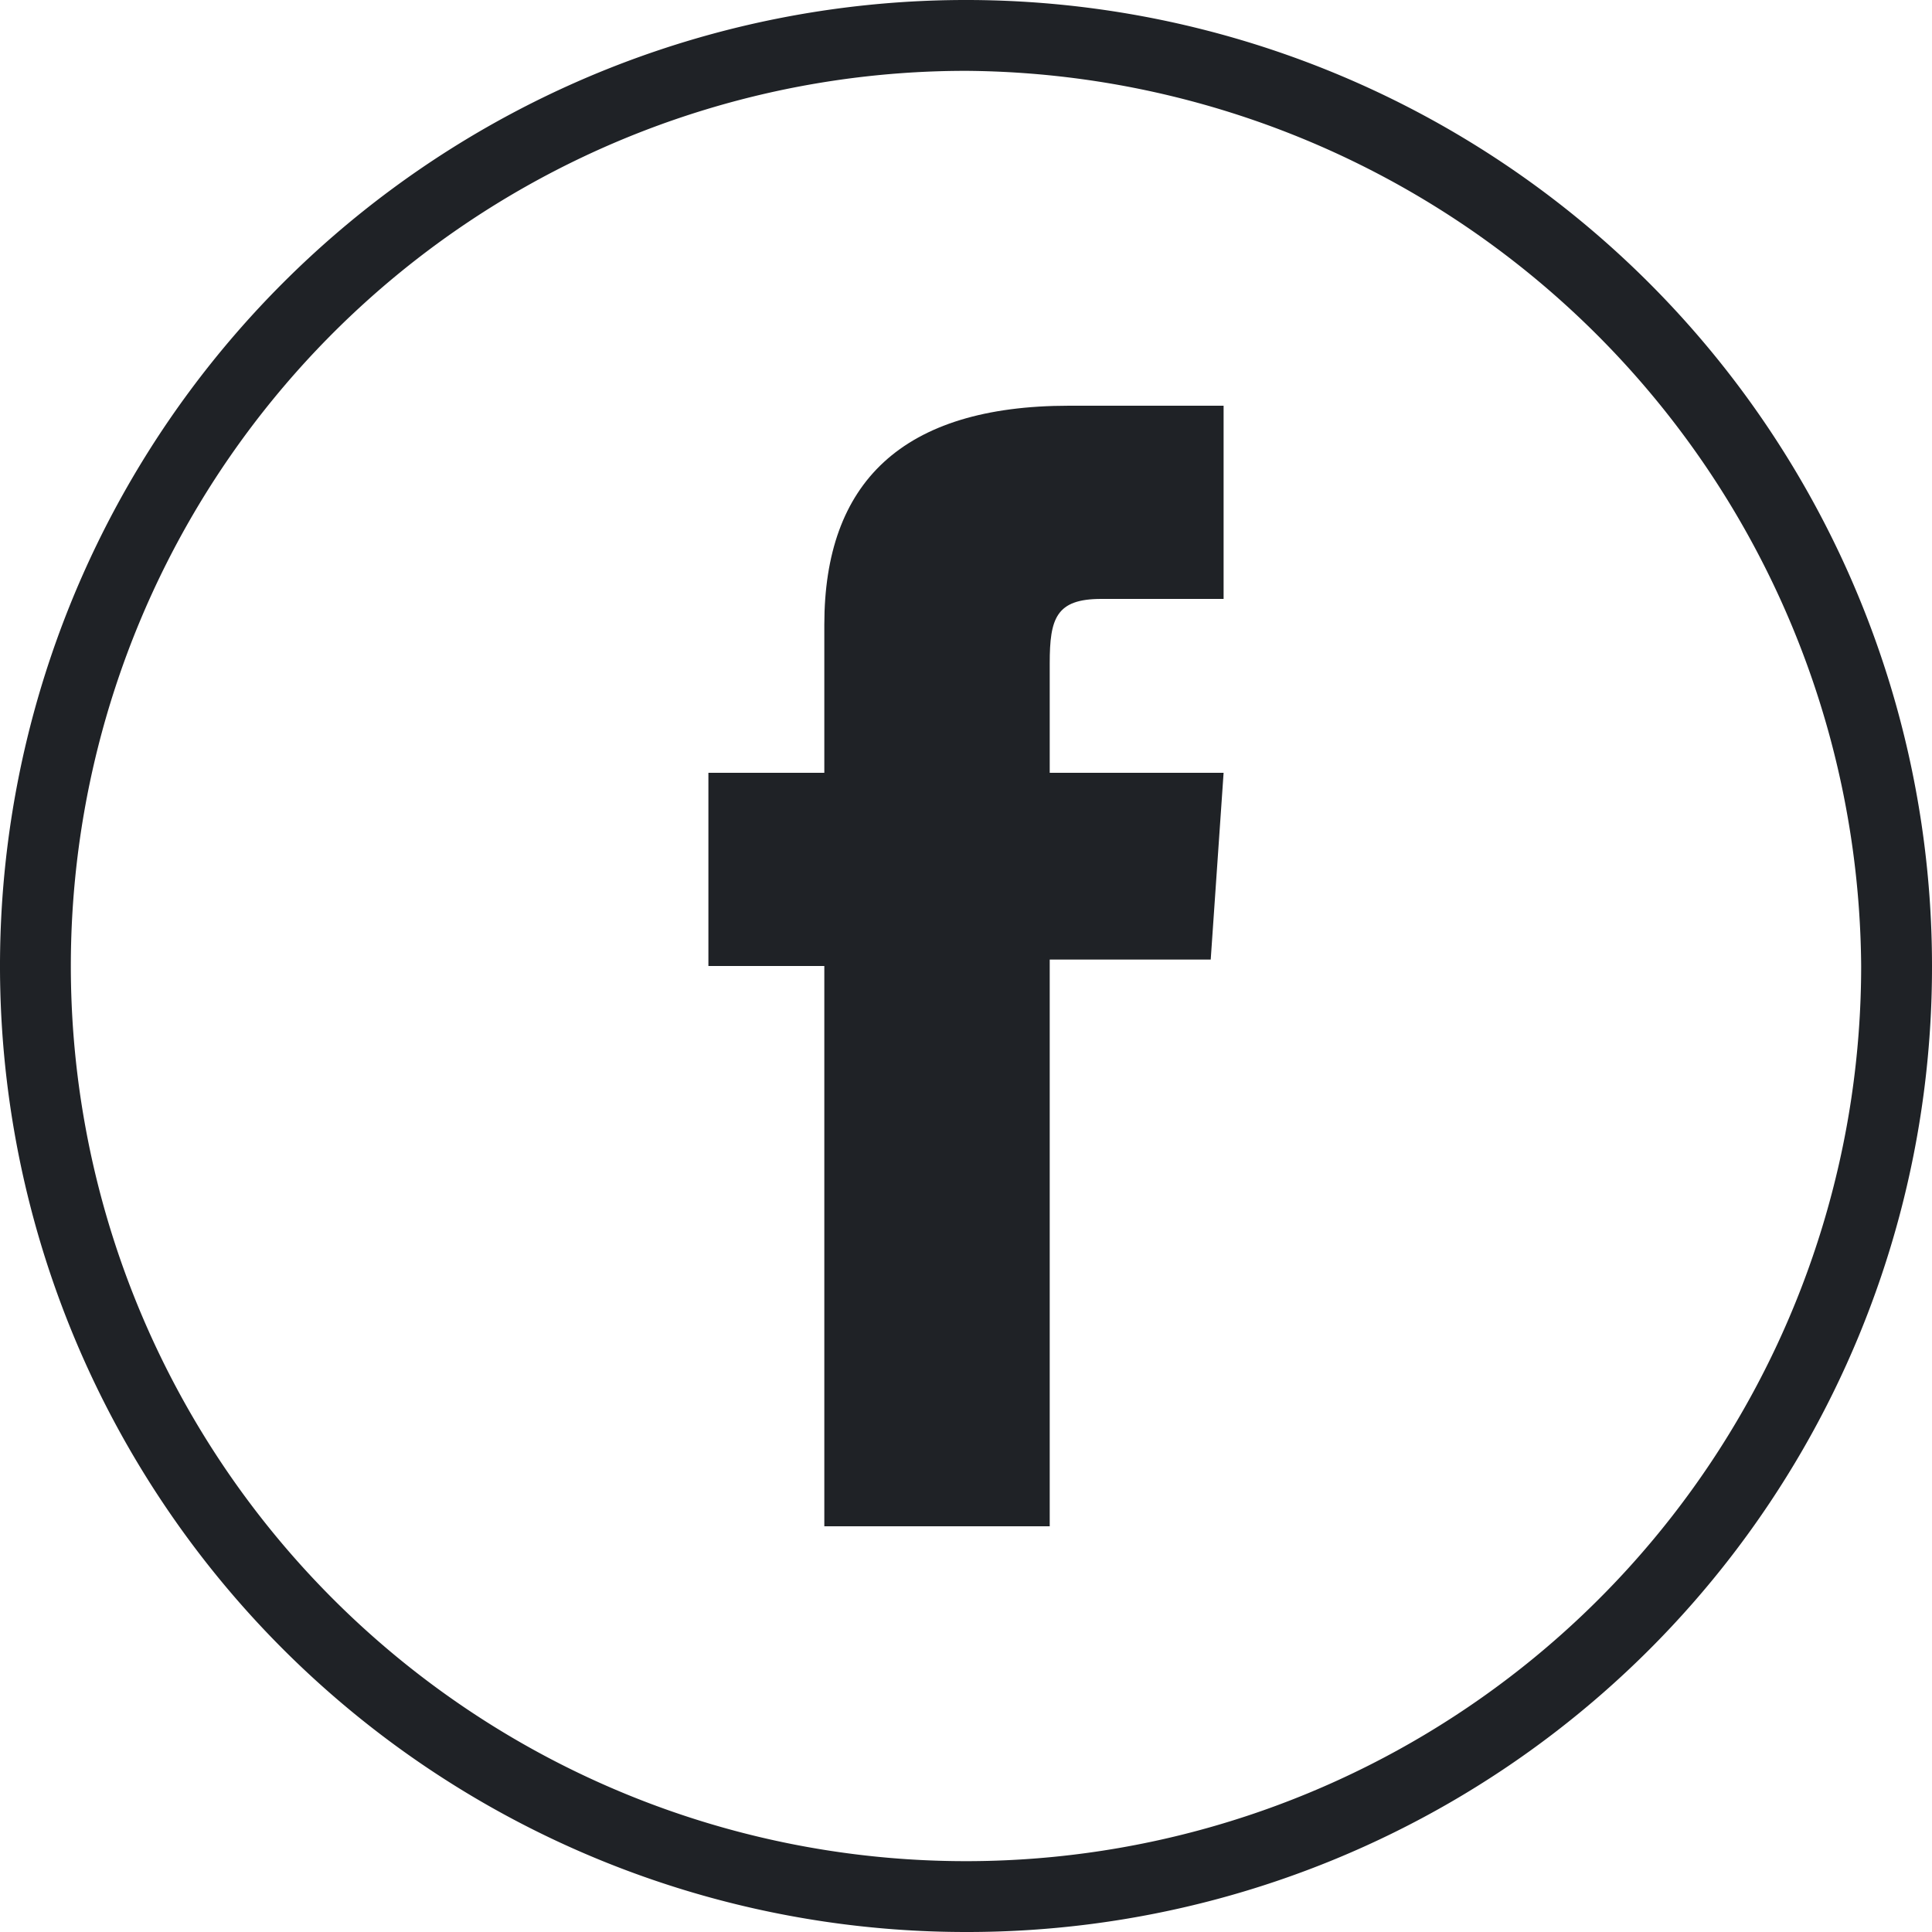<svg xmlns="http://www.w3.org/2000/svg" width="30" height="30" viewBox="0 0 30 30">
  <g id="XMLID_2080_" transform="translate(-1 -1)">
    <g id="XMLID_2082_">
      <path id="Tracciato_27" data-name="Tracciato 27" d="M16,31A15,15,0,1,1,31,16,14.98,14.98,0,0,1,16,31ZM16,2.1A13.9,13.9,0,1,0,29.9,16,14,14,0,0,0,16,2.1Z" fill="#1f2226"/>
    </g>
    <path id="XMLID_2081_" d="M13.8,24.7h3.5V15.9h2.5L20,13H17.3V11.3c0-.7.1-1,.8-1H20v-3H17.6c-2.6,0-3.8,1.2-3.8,3.4V13H12v3h1.8Z" fill="#1f2226"/>
  </g>
</svg>
